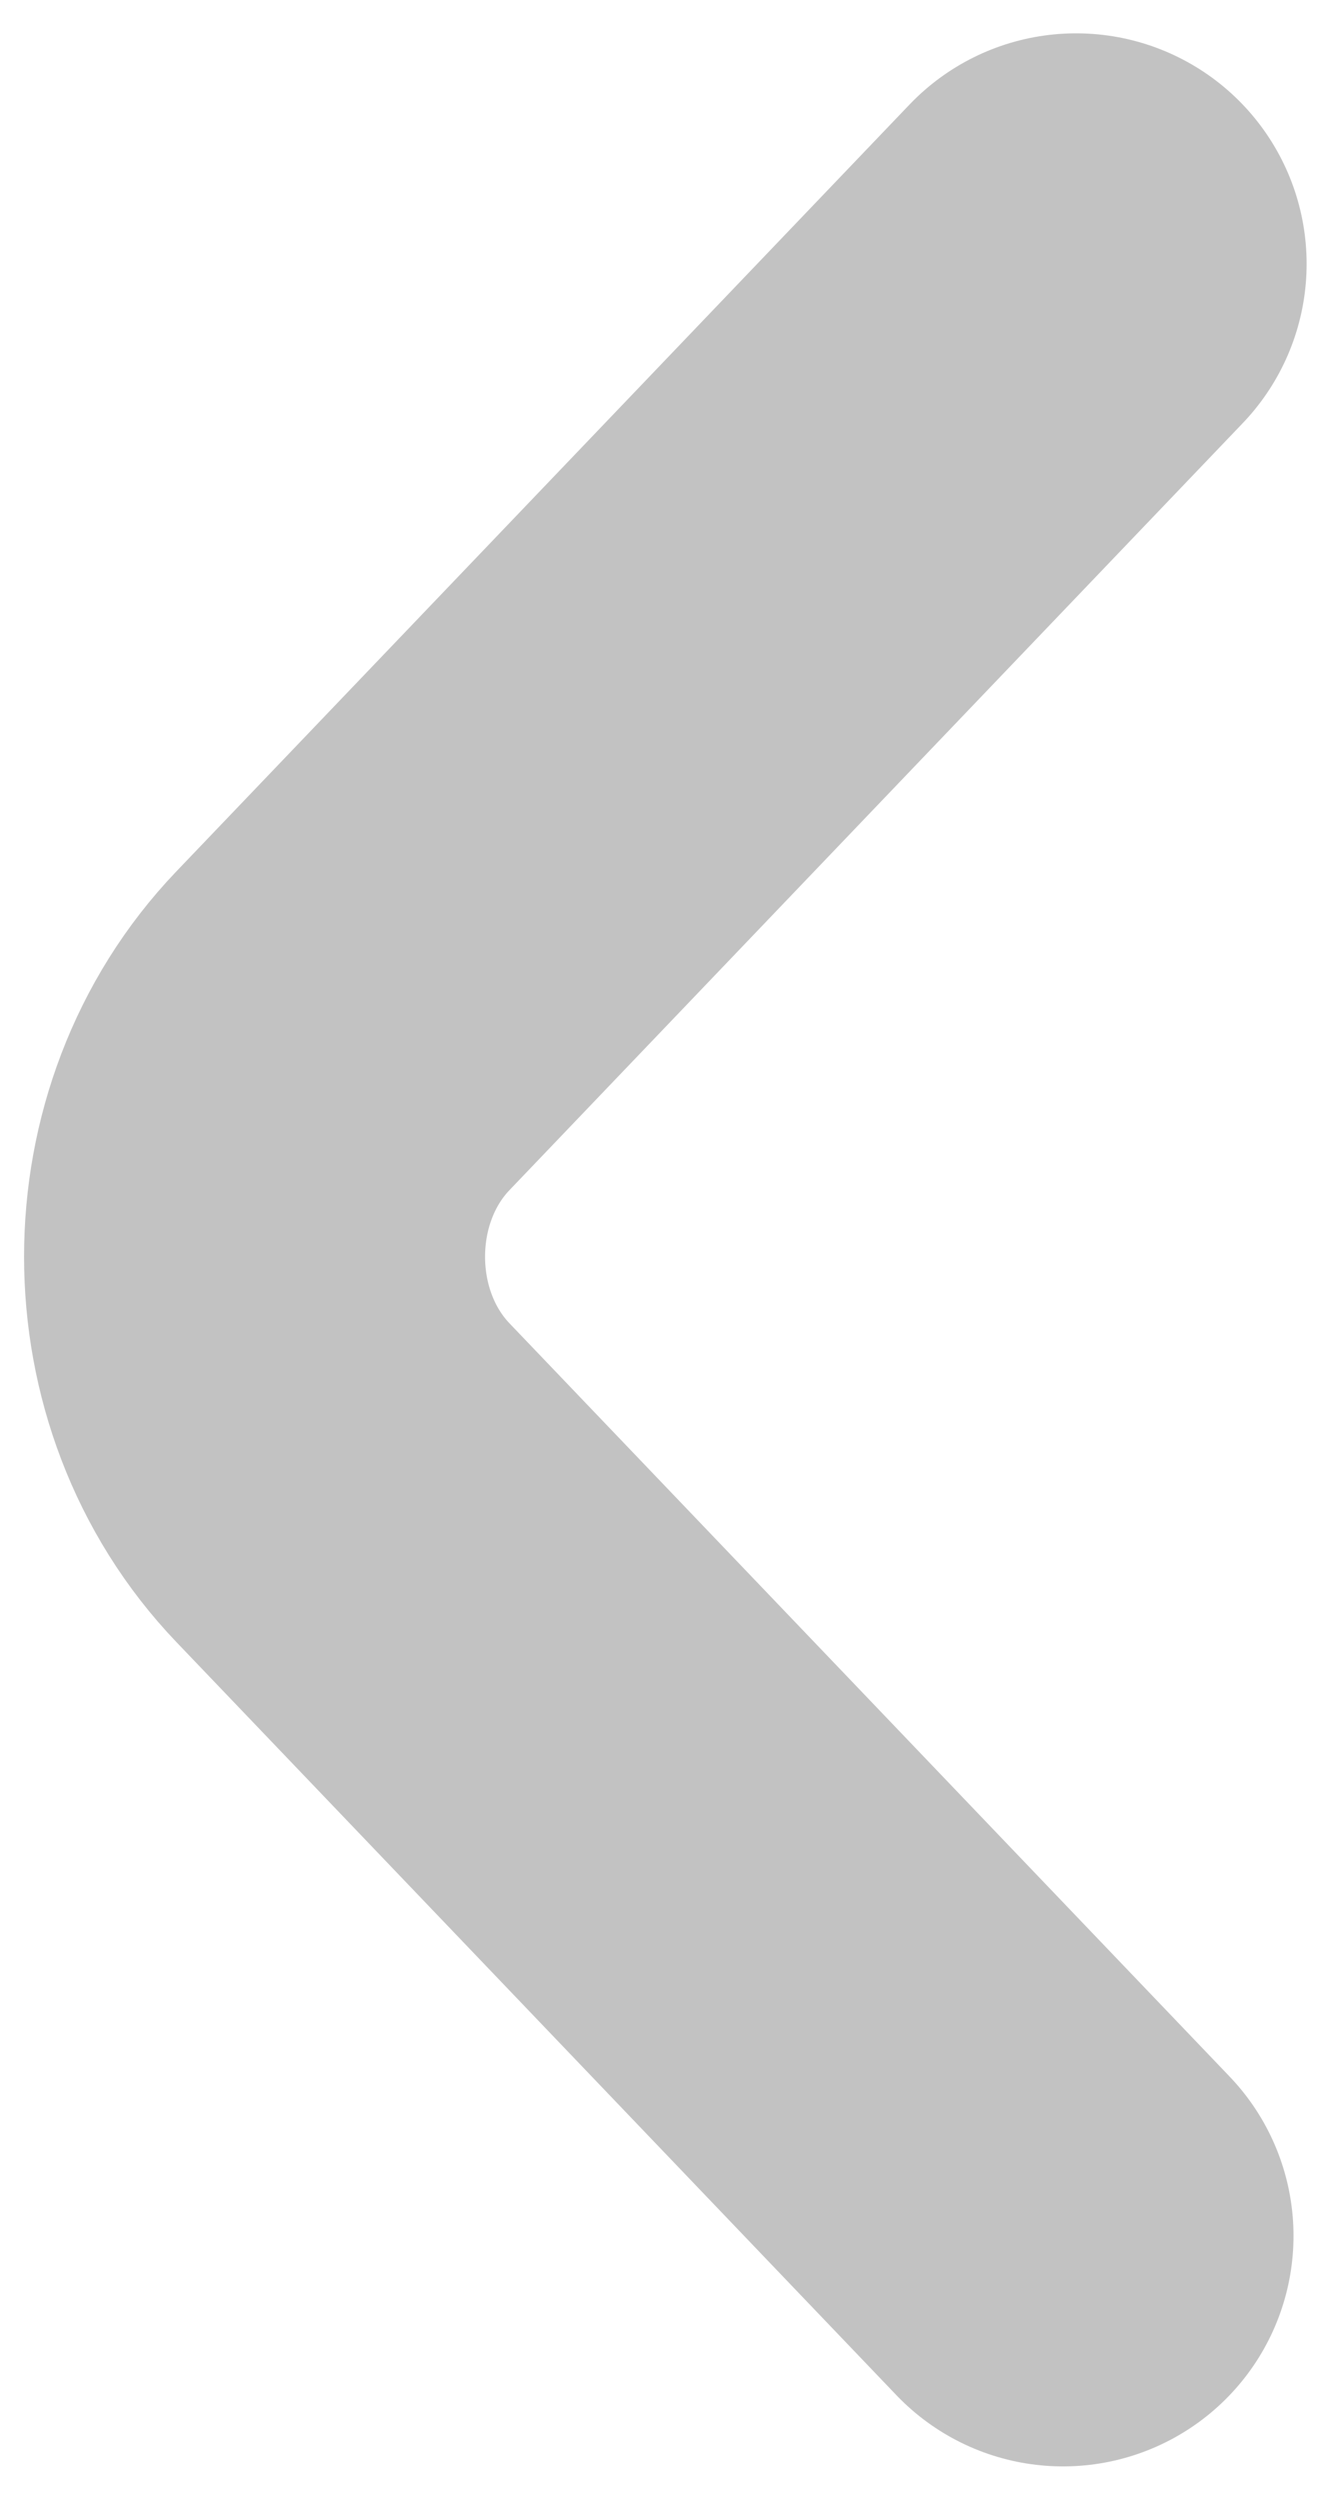 <svg width="24" height="45" viewBox="0 0 24 45" fill="none" xmlns="http://www.w3.org/2000/svg">
<path d="M19.375 4.75L6.174 18.556C4.053 20.774 4.053 24.472 6.174 26.691L19.139 40.25" stroke="#C2C2C2" stroke-width="8.3" stroke-miterlimit="10" stroke-linecap="round"/>
</svg>
